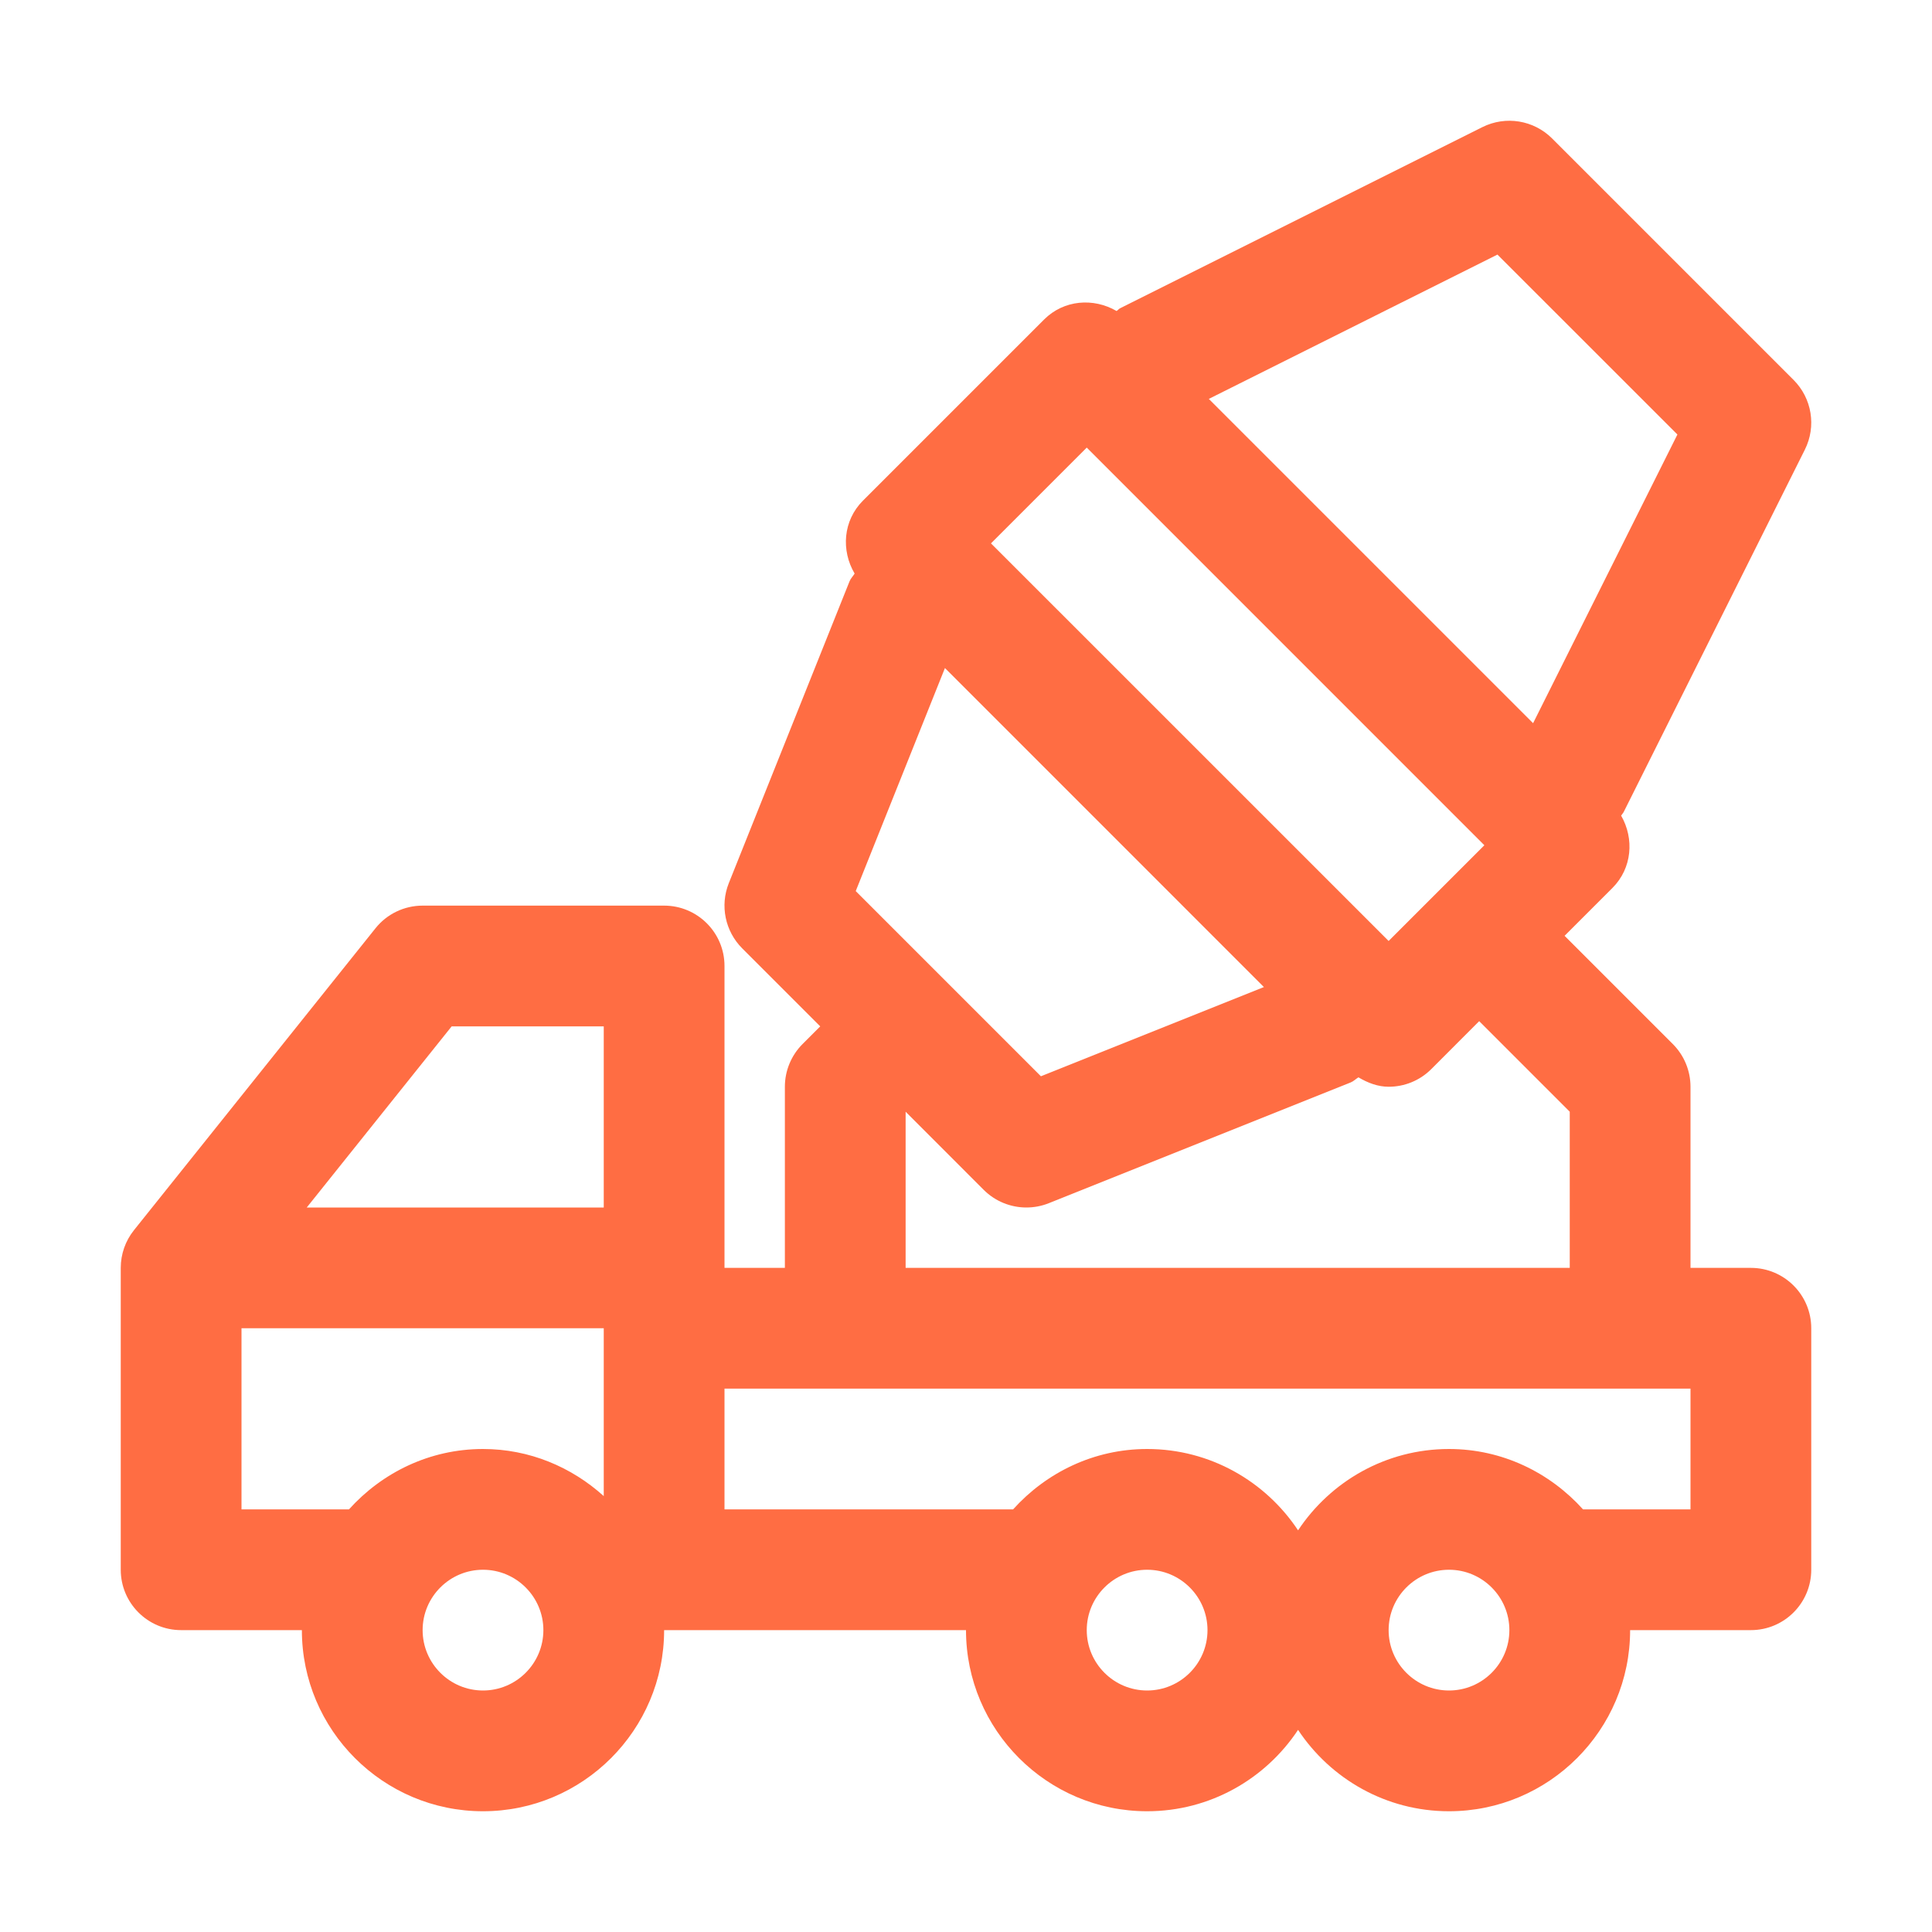 <?xml version="1.0" encoding="UTF-8"?>
<svg xmlns="http://www.w3.org/2000/svg" width="40" height="40" viewBox="0 0 40 40" fill="none">
  <path d="M36.25 26.25H35V22.5C35 22.168 34.868 21.85 34.634 21.616L32.393 19.375L33.384 18.384C33.792 17.975 33.838 17.365 33.564 16.887C33.58 16.86 33.603 16.838 33.618 16.809L37.368 9.309C37.609 8.827 37.514 8.246 37.134 7.866L32.134 2.866C31.754 2.487 31.174 2.391 30.691 2.632L23.191 6.382C23.162 6.396 23.145 6.423 23.117 6.439C22.639 6.161 22.026 6.206 21.616 6.616L17.866 10.366C17.454 10.778 17.411 11.396 17.694 11.875C17.661 11.93 17.614 11.973 17.589 12.035L15.089 18.285C14.903 18.75 15.013 19.28 15.366 19.634L16.982 21.25L16.616 21.616C16.382 21.85 16.25 22.168 16.25 22.5V26.25H15V20C15 19.309 14.44 18.75 13.75 18.75H8.75C8.37 18.75 8.011 18.922 7.774 19.219L2.774 25.469C2.596 25.691 2.5 25.966 2.5 26.25V32.5C2.5 33.19 3.06 33.75 3.75 33.75H6.25C6.25 35.818 7.932 37.5 10 37.5C12.068 37.5 13.75 35.818 13.75 33.75H20C20 35.818 21.682 37.5 23.75 37.5C25.055 37.5 26.203 36.829 26.875 35.815C27.547 36.829 28.695 37.5 30 37.5C32.068 37.5 33.75 35.818 33.75 33.75H36.25C36.94 33.75 37.5 33.19 37.5 32.5V27.5C37.5 26.809 36.94 26.25 36.25 26.25L36.25 26.25ZM31.003 5.271L34.729 8.996L31.741 14.973L25.027 8.259L31.003 5.271ZM22.5 9.267L30.732 17.5L28.75 19.482L20.517 11.25L22.5 9.267ZM17.717 18.449L19.564 13.831L26.168 20.436L21.551 22.283L17.717 18.449ZM18.75 23.017L20.366 24.634C20.605 24.873 20.925 25 21.25 25C21.406 25 21.564 24.971 21.714 24.911L27.964 22.411C28.026 22.386 28.069 22.339 28.125 22.305C28.32 22.421 28.53 22.5 28.75 22.5C29.07 22.5 29.39 22.378 29.634 22.134L30.625 21.142L32.5 23.017V26.25H18.75L18.75 23.017ZM9.351 21.25H12.5V25H6.351L9.351 21.25ZM5 31.25V27.5H12.5V30.975C11.835 30.375 10.964 30 10 30C8.896 30 7.912 30.488 7.225 31.25L5 31.25ZM10 35C9.311 35 8.75 34.439 8.75 33.75C8.75 33.061 9.311 32.5 10 32.5C10.689 32.5 11.25 33.061 11.25 33.75C11.25 34.439 10.689 35 10 35ZM23.75 35C23.061 35 22.5 34.439 22.5 33.75C22.5 33.061 23.061 32.5 23.75 32.5C24.439 32.5 25 33.061 25 33.75C25 34.439 24.439 35 23.75 35ZM30 35C29.311 35 28.75 34.439 28.75 33.75C28.75 33.061 29.311 32.5 30 32.5C30.689 32.5 31.25 33.061 31.25 33.75C31.25 34.439 30.689 35 30 35ZM35 31.25H32.775C32.088 30.488 31.104 30 30 30C28.695 30 27.547 30.671 26.875 31.684C26.203 30.671 25.055 30 23.75 30C22.646 30 21.662 30.488 20.975 31.25H15V28.75H35L35 31.25Z" fill="#FF6D43"></path>
</svg>
